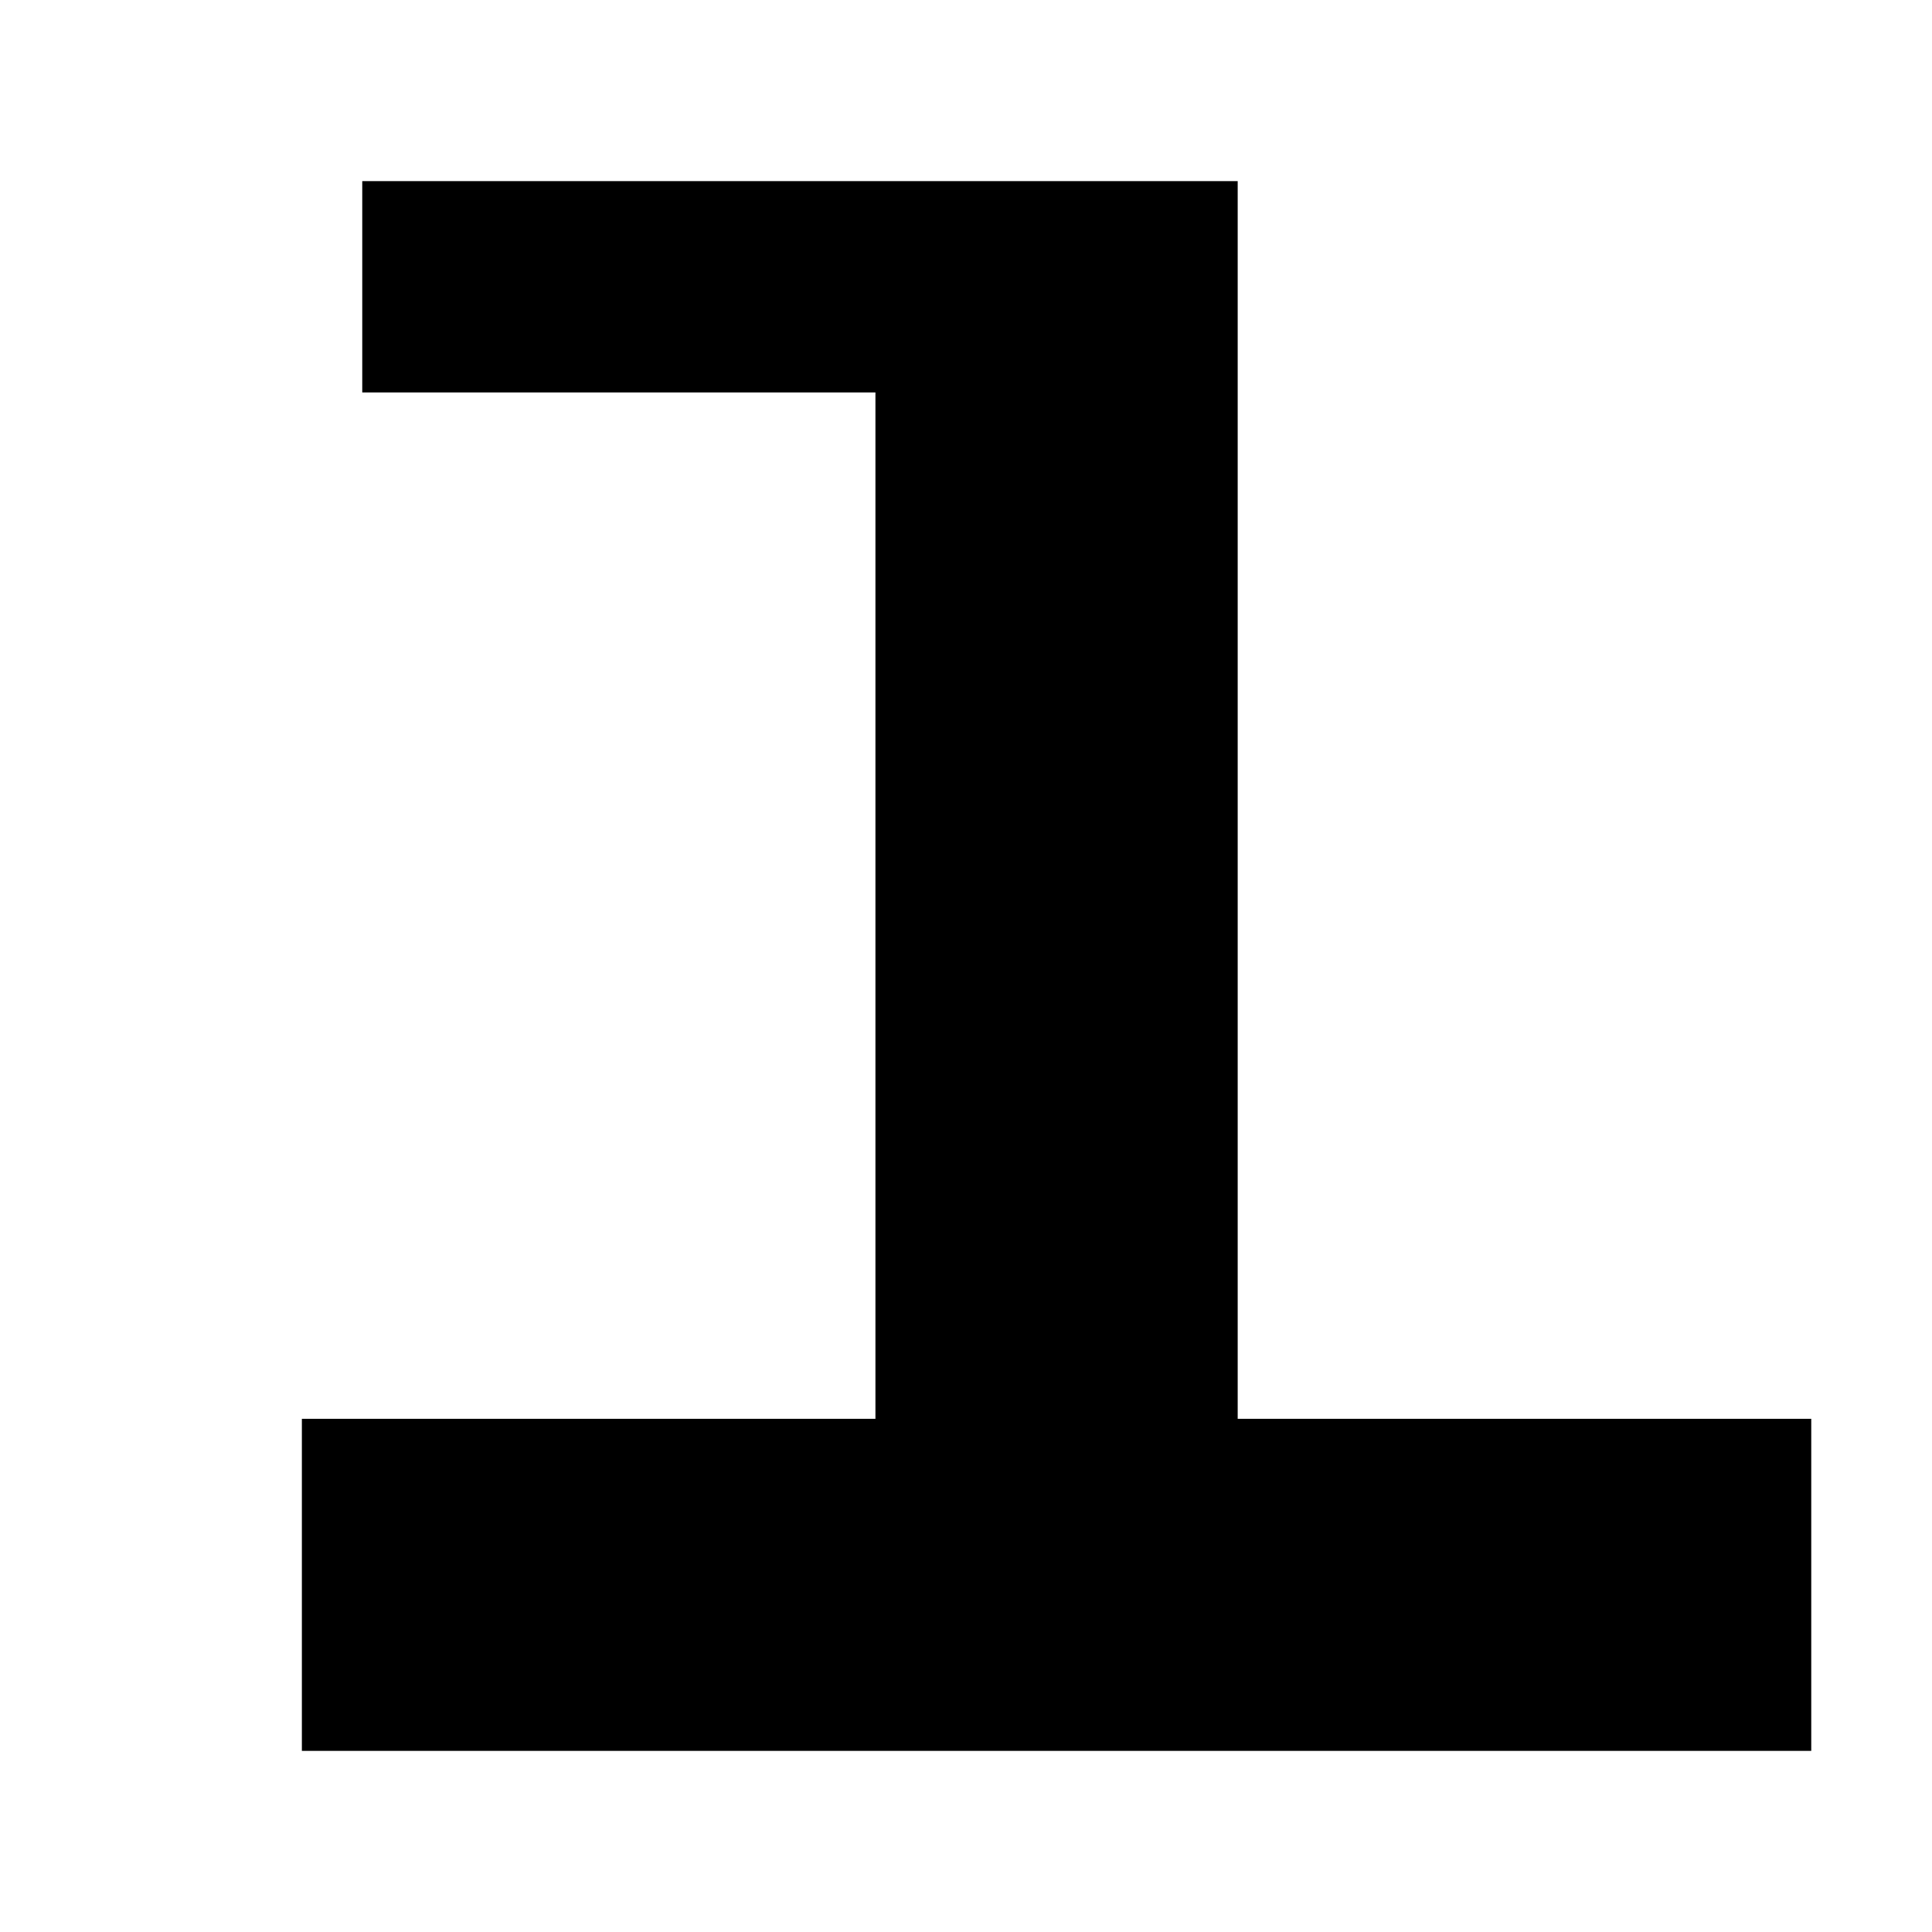 <?xml version="1.0" encoding="utf-8" standalone="no"?>
<!-- Created with Inkscape (http://www.inkscape.org/) -->
<svg xmlns="http://www.w3.org/2000/svg" version="1.1" width="64"
height="64" id="svg6176">
  <g id="layer1">
    <path d="m 12,6 29,0 0,41 19,0 0,11 -50,0 0,-11 19,0 0,-34 -17,0 z"
    id="path6197"
    style="fill:#000000;fill-opacity:1;stroke:none" />
  </g>
</svg>

